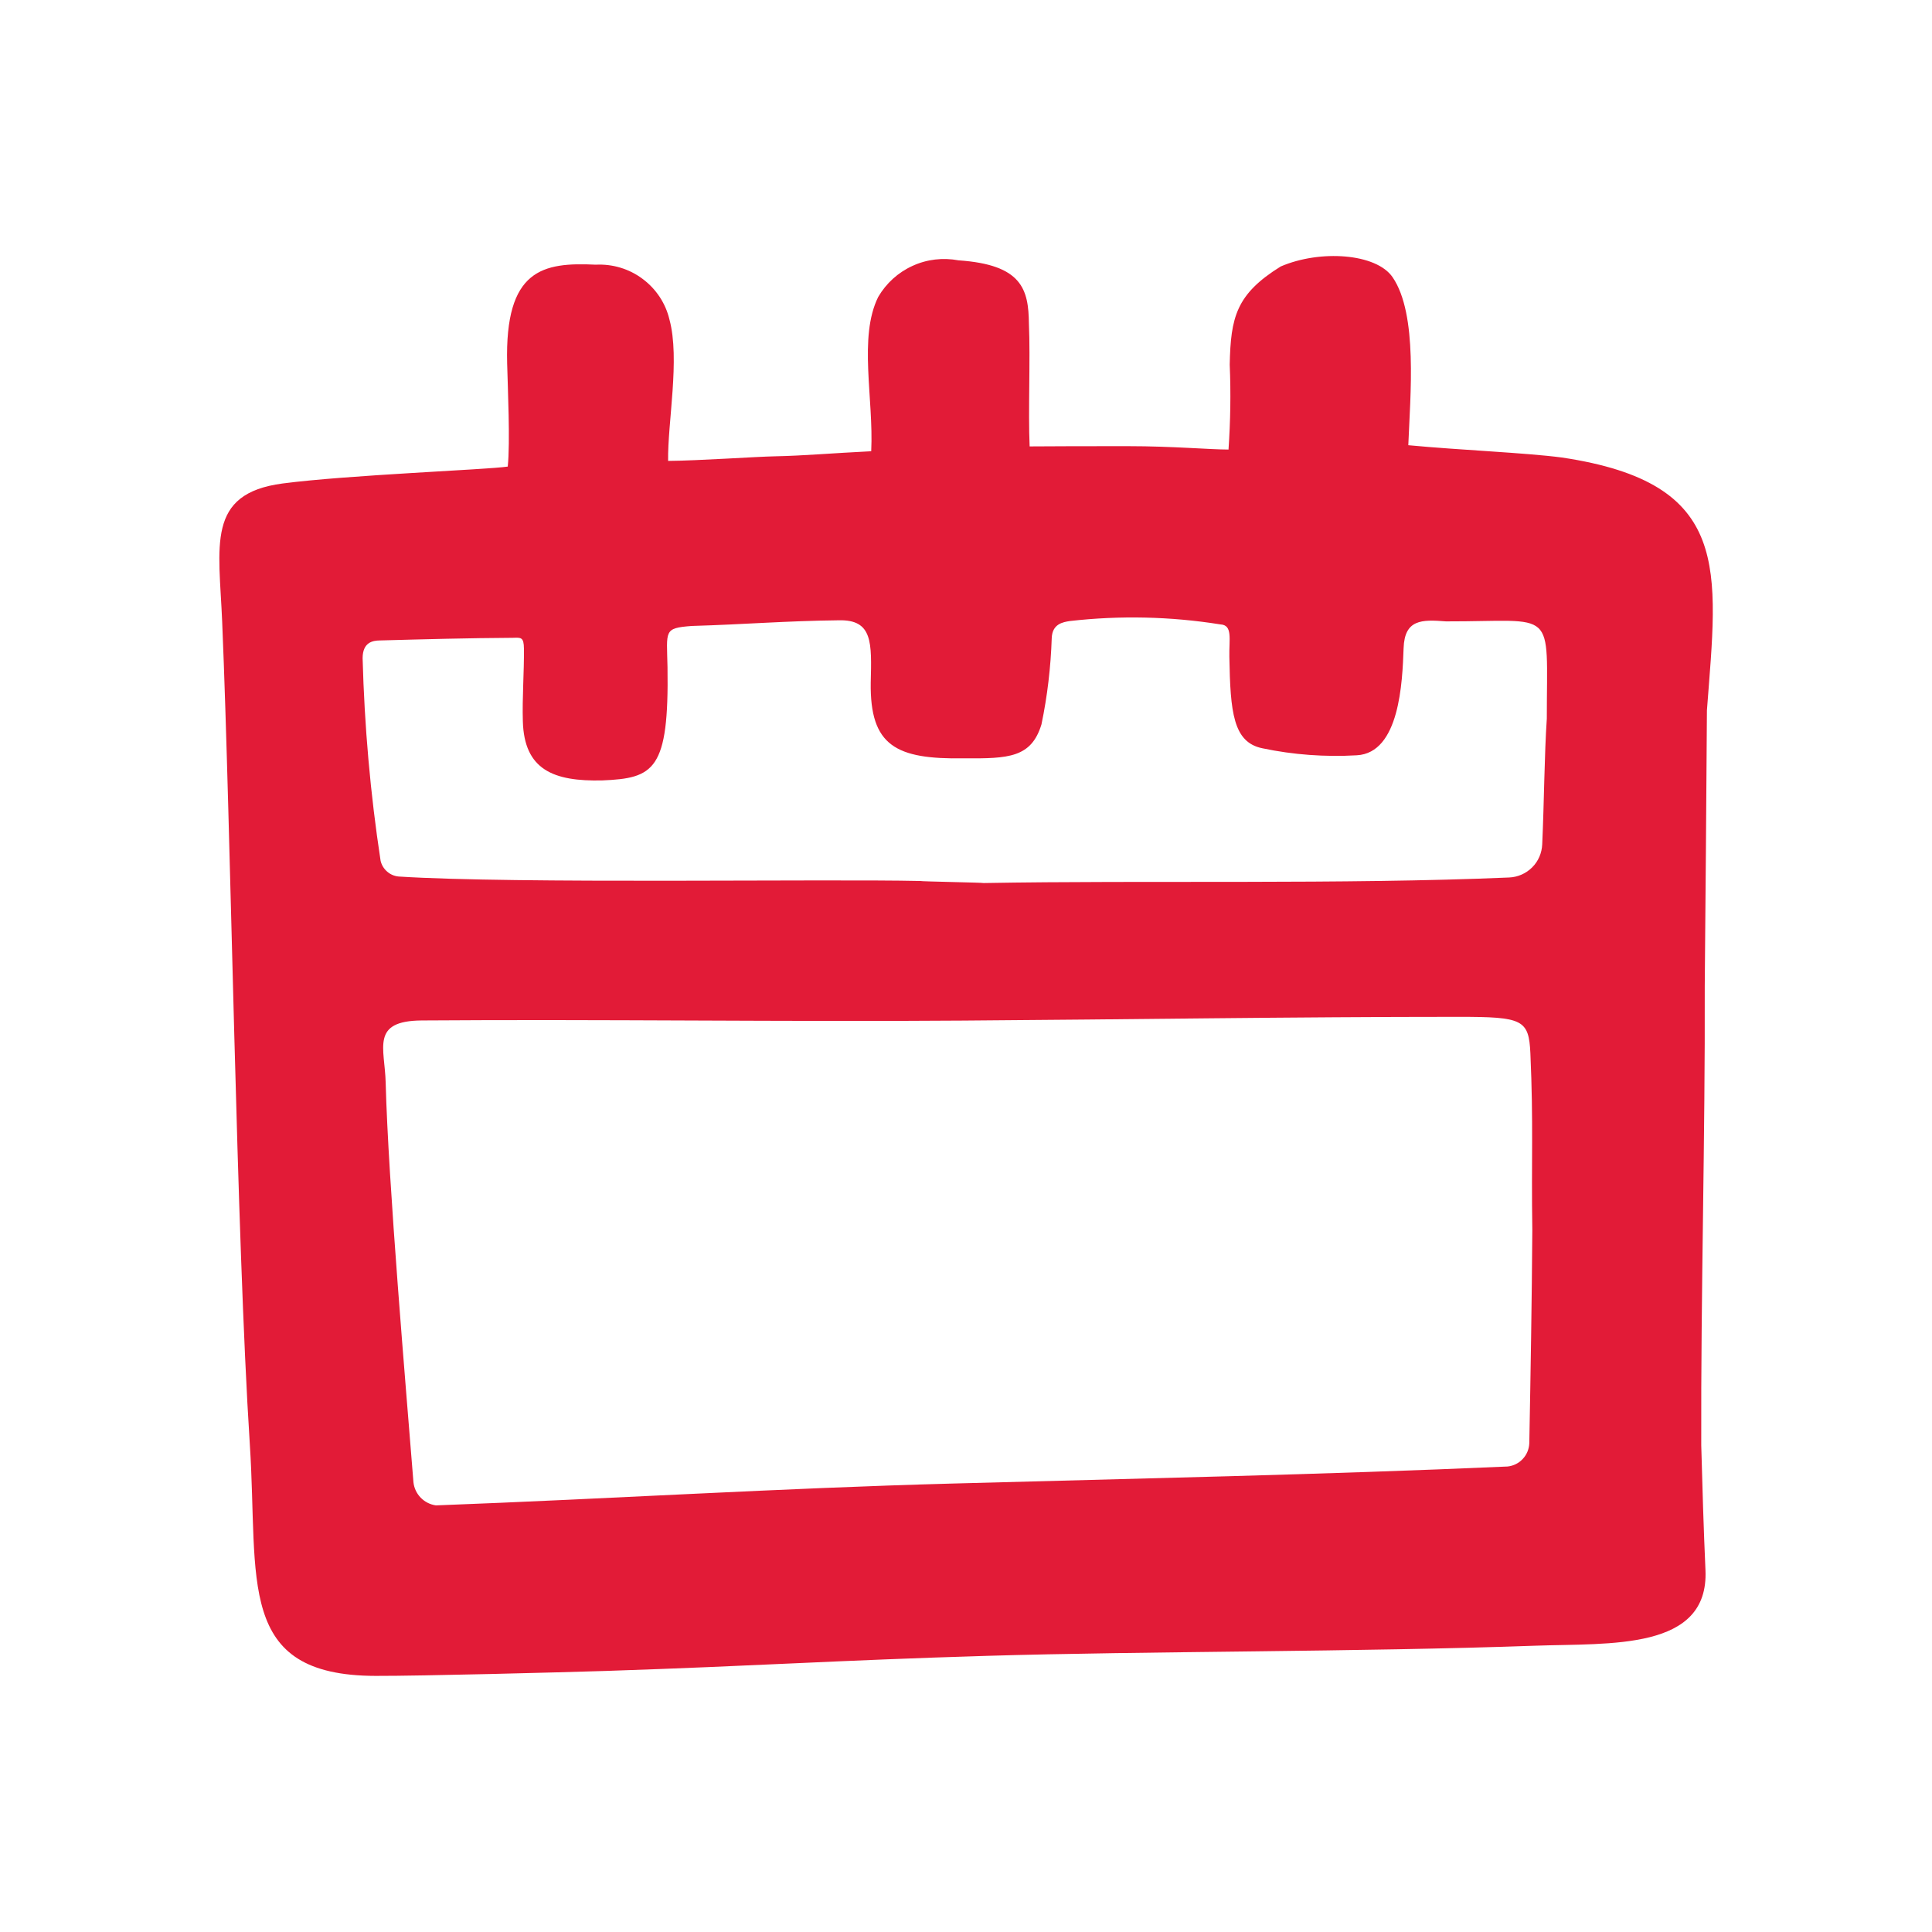 <svg width="16" height="16" viewBox="0 0 16 16" fill="none" xmlns="http://www.w3.org/2000/svg">
<path d="M2.069 11.963C1.957 10.227 1.913 6.888 1.84 5.15C1.814 4.518 1.705 4.088 2.34 4.004C2.882 3.933 4.033 3.89 4.205 3.864C4.226 3.661 4.205 3.214 4.2 3.01C4.18 2.228 4.496 2.171 4.934 2.192C5.073 2.185 5.21 2.226 5.321 2.309C5.433 2.392 5.512 2.511 5.544 2.646C5.633 2.973 5.528 3.499 5.533 3.817C5.788 3.815 6.26 3.782 6.417 3.779C6.661 3.774 6.887 3.753 7.215 3.737C7.236 3.3 7.108 2.792 7.273 2.459C7.339 2.346 7.438 2.256 7.557 2.202C7.676 2.147 7.809 2.132 7.938 2.156C8.464 2.192 8.518 2.395 8.521 2.681C8.534 2.975 8.514 3.403 8.527 3.697C8.743 3.695 9.021 3.695 9.347 3.695C9.707 3.695 10.023 3.723 10.174 3.723C10.19 3.489 10.194 3.254 10.184 3.02C10.192 2.627 10.237 2.436 10.606 2.207C10.932 2.066 11.398 2.098 11.533 2.296C11.743 2.603 11.679 3.275 11.663 3.687C12.095 3.728 12.631 3.749 12.935 3.789C14.351 4 14.224 4.713 14.136 5.883C14.131 6.644 14.125 7.405 14.118 8.167C14.122 9.434 14.085 10.702 14.089 11.969C14.098 12.309 14.109 12.671 14.124 13.004C14.153 13.671 13.335 13.607 12.715 13.629C11.267 13.681 9.47 13.674 8.174 13.713C6.907 13.751 6.288 13.796 5.017 13.838C4.638 13.85 3.492 13.88 3.111 13.879C1.949 13.877 2.142 13.088 2.069 11.963ZM12.69 10.187C12.681 9.599 12.7 9.311 12.674 8.723C12.661 8.443 12.611 8.421 12.08 8.421C10.71 8.421 9.342 8.443 7.976 8.452C6.528 8.463 4.978 8.44 3.493 8.451C3.067 8.454 3.187 8.679 3.194 8.966C3.215 9.789 3.362 11.495 3.424 12.275C3.429 12.323 3.45 12.368 3.484 12.403C3.518 12.438 3.562 12.46 3.61 12.467C5.09 12.411 6.445 12.325 7.892 12.286C9.424 12.244 10.944 12.213 12.485 12.145C12.533 12.14 12.578 12.118 12.611 12.082C12.644 12.047 12.663 12.001 12.665 11.952C12.676 11.364 12.686 10.776 12.69 10.187ZM7.622 7.296C7.622 7.3 8.146 7.309 8.146 7.313C9.485 7.289 11.125 7.326 12.498 7.267C12.57 7.264 12.638 7.234 12.689 7.183C12.74 7.132 12.769 7.064 12.772 6.992C12.788 6.639 12.79 6.245 12.81 5.952C12.81 5.019 12.899 5.148 11.975 5.146C11.773 5.13 11.632 5.129 11.624 5.368C11.614 5.65 11.591 6.236 11.236 6.255C10.974 6.27 10.711 6.251 10.455 6.197C10.212 6.148 10.189 5.898 10.181 5.44C10.178 5.291 10.21 5.176 10.106 5.171C9.694 5.105 9.275 5.096 8.861 5.143C8.803 5.152 8.714 5.166 8.71 5.285C8.702 5.525 8.674 5.764 8.625 5.999C8.541 6.275 8.352 6.283 7.985 6.28C7.419 6.29 7.204 6.176 7.211 5.655C7.219 5.322 7.229 5.13 6.946 5.137C6.504 5.142 6.17 5.171 5.728 5.184C5.494 5.202 5.522 5.221 5.528 5.525C5.541 6.379 5.416 6.445 4.989 6.463C4.582 6.473 4.341 6.374 4.33 5.973C4.324 5.778 4.341 5.567 4.339 5.371C4.338 5.275 4.314 5.28 4.248 5.282C3.88 5.284 3.513 5.294 3.145 5.304C3.089 5.305 3.004 5.317 3.003 5.45C3.018 6.012 3.067 6.573 3.152 7.129C3.16 7.163 3.179 7.195 3.206 7.218C3.233 7.242 3.267 7.256 3.302 7.259C4.269 7.321 6.826 7.278 7.622 7.296Z" fill="#E21B37"/>
</svg>
